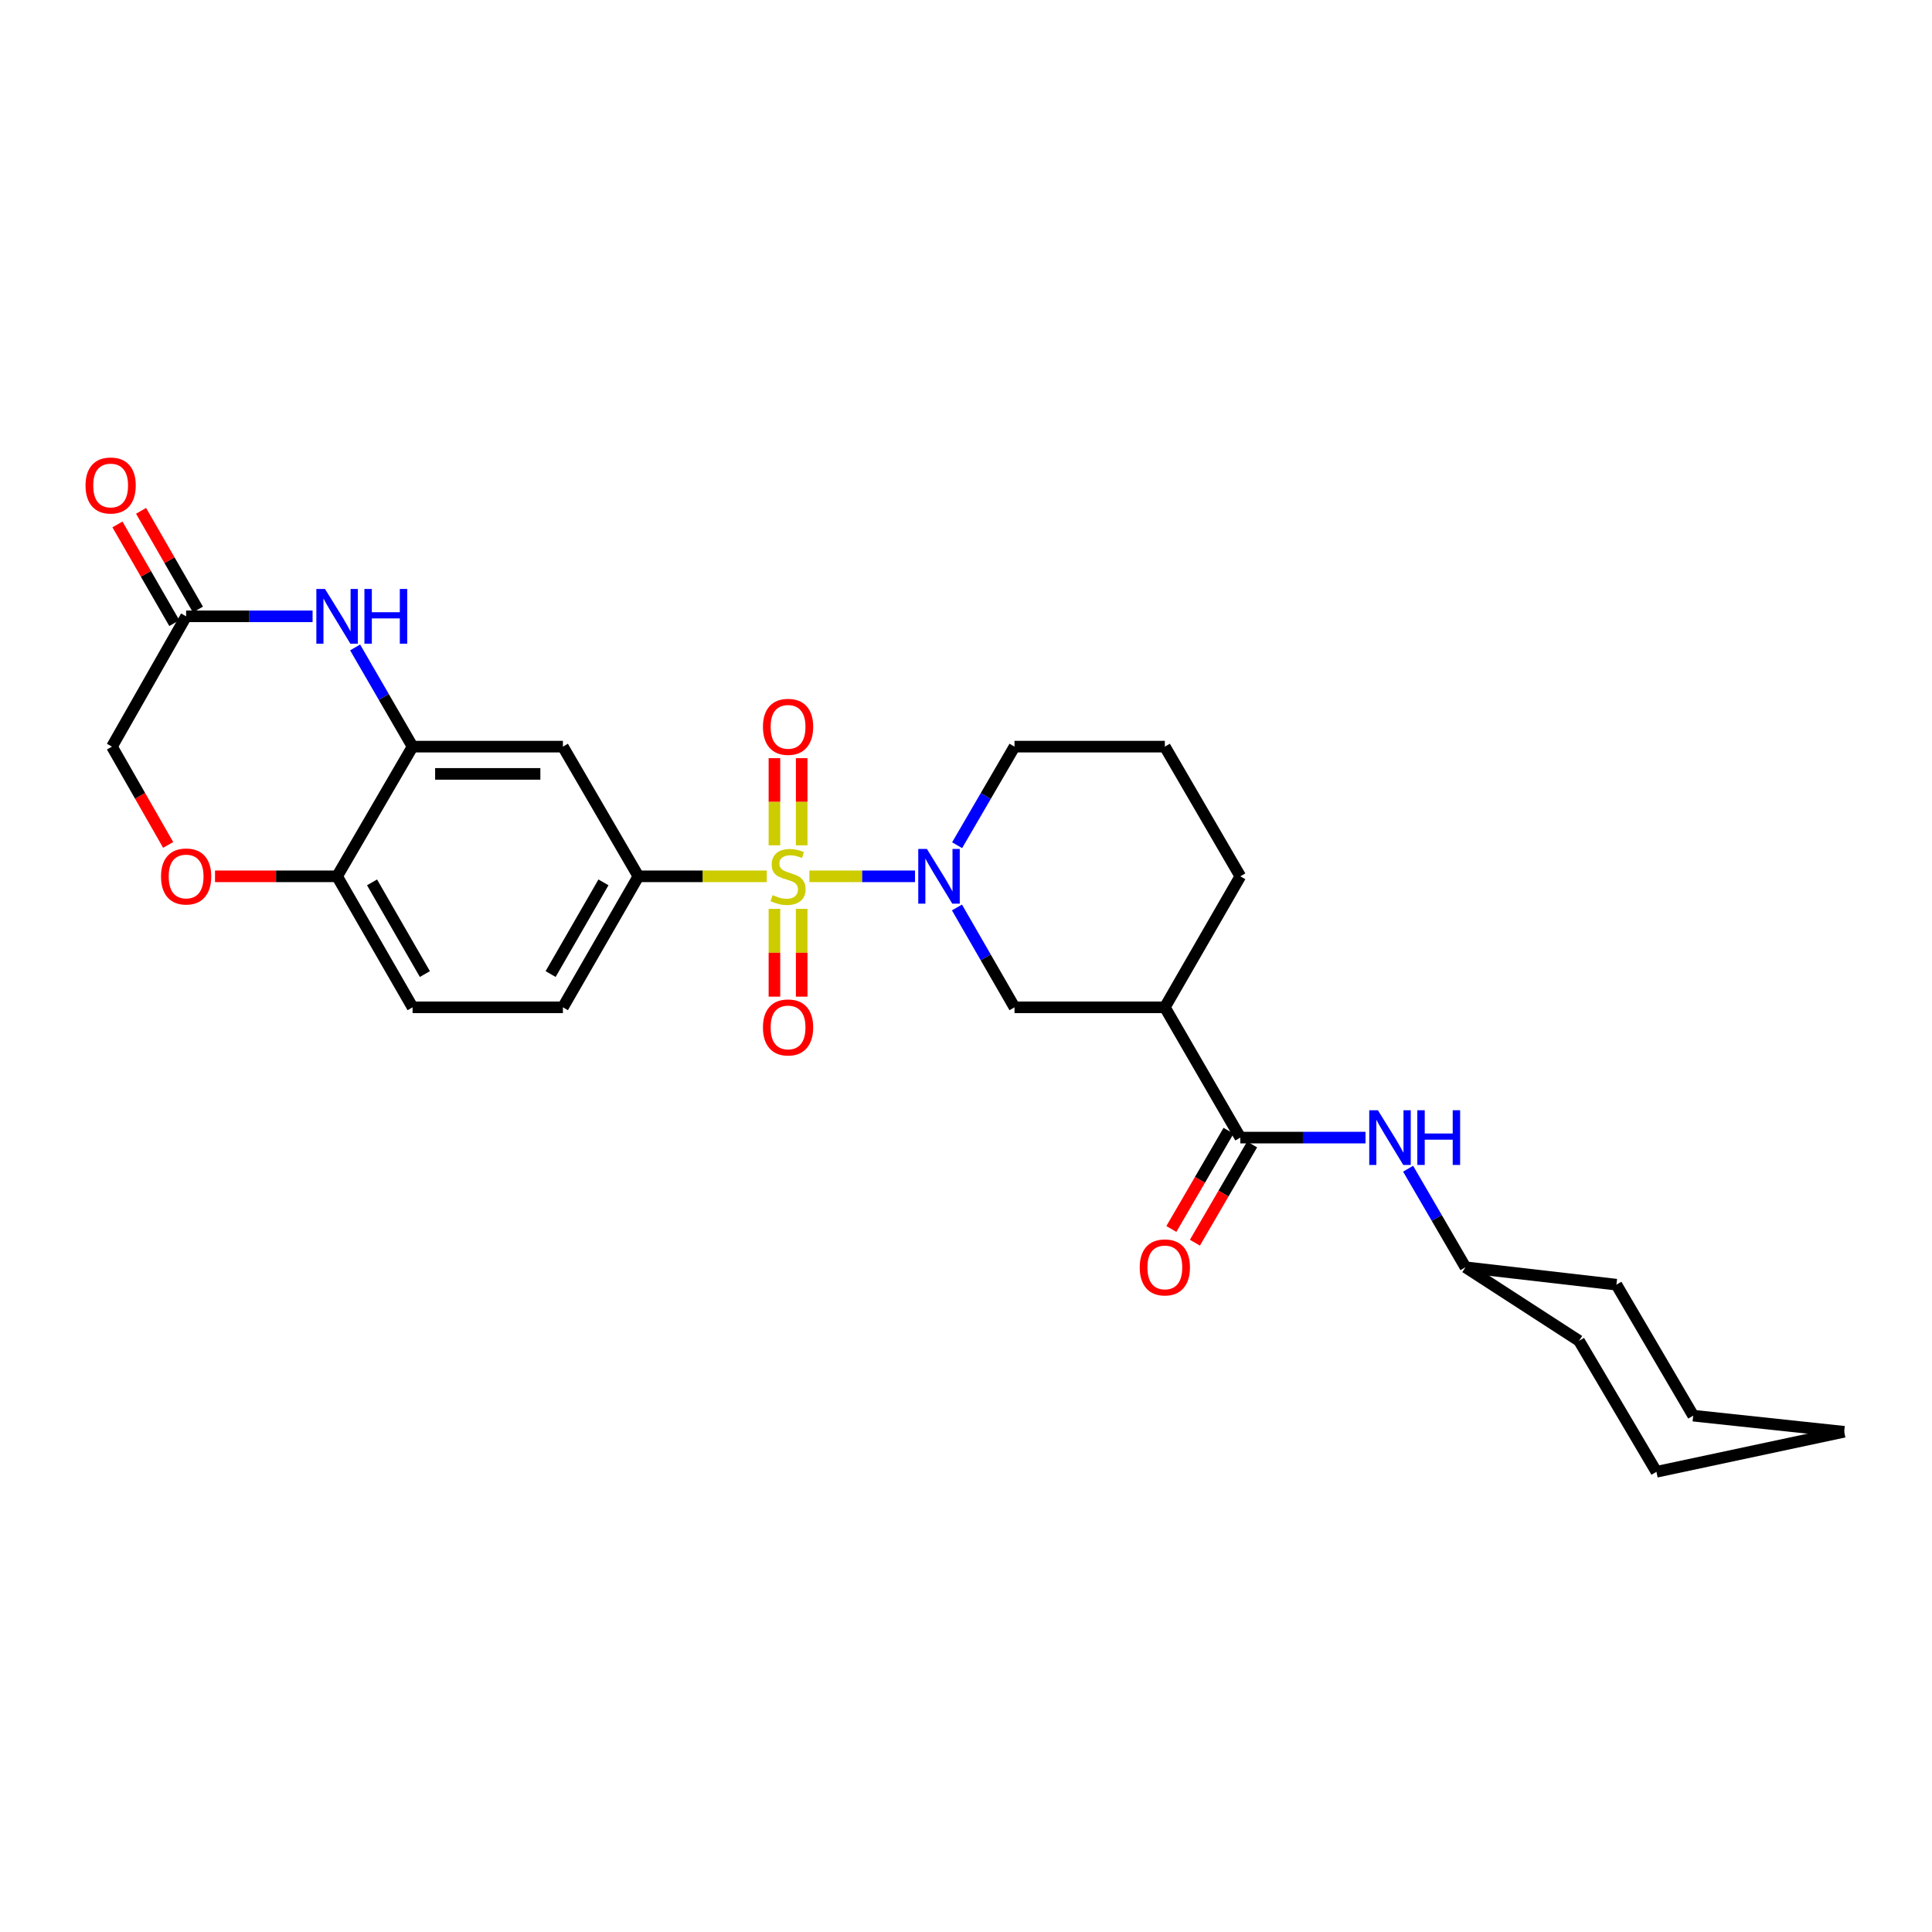 <?xml version='1.0' encoding='iso-8859-1'?>
<svg version='1.1' baseProfile='full'
              xmlns='http://www.w3.org/2000/svg'
                      xmlns:rdkit='http://www.rdkit.org/xml'
                      xmlns:xlink='http://www.w3.org/1999/xlink'
                  xml:space='preserve'
width='1000px' height='1000px' viewBox='0 0 1000 1000'>
<!-- END OF HEADER -->
<rect style='opacity:1.0;fill:#FFFFFF;stroke:none' width='1000' height='1000' x='0' y='0'> </rect>
<path class='bond-0' d='M 418.932,453.584 L 446.272,453.584' style='fill:none;fill-rule:evenodd;stroke:#CCCC00;stroke-width:6px;stroke-linecap:butt;stroke-linejoin:miter;stroke-opacity:1' />
<path class='bond-0' d='M 446.272,453.584 L 473.613,453.584' style='fill:none;fill-rule:evenodd;stroke:#0000FF;stroke-width:6px;stroke-linecap:butt;stroke-linejoin:miter;stroke-opacity:1' />
<path class='bond-1' d='M 396.882,453.584 L 363.658,453.584' style='fill:none;fill-rule:evenodd;stroke:#CCCC00;stroke-width:6px;stroke-linecap:butt;stroke-linejoin:miter;stroke-opacity:1' />
<path class='bond-1' d='M 363.658,453.584 L 330.433,453.584' style='fill:none;fill-rule:evenodd;stroke:#000000;stroke-width:6px;stroke-linecap:butt;stroke-linejoin:miter;stroke-opacity:1' />
<path class='bond-11' d='M 414.953,437.528 L 414.953,414.975' style='fill:none;fill-rule:evenodd;stroke:#CCCC00;stroke-width:6px;stroke-linecap:butt;stroke-linejoin:miter;stroke-opacity:1' />
<path class='bond-11' d='M 414.953,414.975 L 414.953,392.422' style='fill:none;fill-rule:evenodd;stroke:#FF0000;stroke-width:6px;stroke-linecap:butt;stroke-linejoin:miter;stroke-opacity:1' />
<path class='bond-11' d='M 400.844,437.528 L 400.844,414.975' style='fill:none;fill-rule:evenodd;stroke:#CCCC00;stroke-width:6px;stroke-linecap:butt;stroke-linejoin:miter;stroke-opacity:1' />
<path class='bond-11' d='M 400.844,414.975 L 400.844,392.422' style='fill:none;fill-rule:evenodd;stroke:#FF0000;stroke-width:6px;stroke-linecap:butt;stroke-linejoin:miter;stroke-opacity:1' />
<path class='bond-12' d='M 400.844,470.417 L 400.844,493.14' style='fill:none;fill-rule:evenodd;stroke:#CCCC00;stroke-width:6px;stroke-linecap:butt;stroke-linejoin:miter;stroke-opacity:1' />
<path class='bond-12' d='M 400.844,493.14 L 400.844,515.863' style='fill:none;fill-rule:evenodd;stroke:#FF0000;stroke-width:6px;stroke-linecap:butt;stroke-linejoin:miter;stroke-opacity:1' />
<path class='bond-12' d='M 414.953,470.417 L 414.953,493.14' style='fill:none;fill-rule:evenodd;stroke:#CCCC00;stroke-width:6px;stroke-linecap:butt;stroke-linejoin:miter;stroke-opacity:1' />
<path class='bond-12' d='M 414.953,493.14 L 414.953,515.863' style='fill:none;fill-rule:evenodd;stroke:#FF0000;stroke-width:6px;stroke-linecap:butt;stroke-linejoin:miter;stroke-opacity:1' />
<path class='bond-7' d='M 495.318,469.701 L 510.211,495.543' style='fill:none;fill-rule:evenodd;stroke:#0000FF;stroke-width:6px;stroke-linecap:butt;stroke-linejoin:miter;stroke-opacity:1' />
<path class='bond-7' d='M 510.211,495.543 L 525.104,521.385' style='fill:none;fill-rule:evenodd;stroke:#000000;stroke-width:6px;stroke-linecap:butt;stroke-linejoin:miter;stroke-opacity:1' />
<path class='bond-19' d='M 495.403,437.482 L 510.253,411.97' style='fill:none;fill-rule:evenodd;stroke:#0000FF;stroke-width:6px;stroke-linecap:butt;stroke-linejoin:miter;stroke-opacity:1' />
<path class='bond-19' d='M 510.253,411.97 L 525.104,386.458' style='fill:none;fill-rule:evenodd;stroke:#000000;stroke-width:6px;stroke-linecap:butt;stroke-linejoin:miter;stroke-opacity:1' />
<path class='bond-6' d='M 330.433,453.584 L 291.36,386.458' style='fill:none;fill-rule:evenodd;stroke:#000000;stroke-width:6px;stroke-linecap:butt;stroke-linejoin:miter;stroke-opacity:1' />
<path class='bond-15' d='M 330.433,453.584 L 291.36,521.385' style='fill:none;fill-rule:evenodd;stroke:#000000;stroke-width:6px;stroke-linecap:butt;stroke-linejoin:miter;stroke-opacity:1' />
<path class='bond-15' d='M 312.348,456.71 L 284.997,504.17' style='fill:none;fill-rule:evenodd;stroke:#000000;stroke-width:6px;stroke-linecap:butt;stroke-linejoin:miter;stroke-opacity:1' />
<path class='bond-2' d='M 183.814,335.118 L 198.682,360.788' style='fill:none;fill-rule:evenodd;stroke:#0000FF;stroke-width:6px;stroke-linecap:butt;stroke-linejoin:miter;stroke-opacity:1' />
<path class='bond-2' d='M 198.682,360.788 L 213.55,386.458' style='fill:none;fill-rule:evenodd;stroke:#000000;stroke-width:6px;stroke-linecap:butt;stroke-linejoin:miter;stroke-opacity:1' />
<path class='bond-8' d='M 161.79,319.009 L 129.063,319.009' style='fill:none;fill-rule:evenodd;stroke:#0000FF;stroke-width:6px;stroke-linecap:butt;stroke-linejoin:miter;stroke-opacity:1' />
<path class='bond-8' d='M 129.063,319.009 L 96.337,319.009' style='fill:none;fill-rule:evenodd;stroke:#000000;stroke-width:6px;stroke-linecap:butt;stroke-linejoin:miter;stroke-opacity:1' />
<path class='bond-3' d='M 641.988,588.817 L 602.922,521.385' style='fill:none;fill-rule:evenodd;stroke:#000000;stroke-width:6px;stroke-linecap:butt;stroke-linejoin:miter;stroke-opacity:1' />
<path class='bond-10' d='M 641.988,588.817 L 674.386,588.817' style='fill:none;fill-rule:evenodd;stroke:#000000;stroke-width:6px;stroke-linecap:butt;stroke-linejoin:miter;stroke-opacity:1' />
<path class='bond-10' d='M 674.386,588.817 L 706.784,588.817' style='fill:none;fill-rule:evenodd;stroke:#0000FF;stroke-width:6px;stroke-linecap:butt;stroke-linejoin:miter;stroke-opacity:1' />
<path class='bond-14' d='M 635.891,585.268 L 621.091,610.693' style='fill:none;fill-rule:evenodd;stroke:#000000;stroke-width:6px;stroke-linecap:butt;stroke-linejoin:miter;stroke-opacity:1' />
<path class='bond-14' d='M 621.091,610.693 L 606.291,636.118' style='fill:none;fill-rule:evenodd;stroke:#FF0000;stroke-width:6px;stroke-linecap:butt;stroke-linejoin:miter;stroke-opacity:1' />
<path class='bond-14' d='M 648.084,592.366 L 633.285,617.791' style='fill:none;fill-rule:evenodd;stroke:#000000;stroke-width:6px;stroke-linecap:butt;stroke-linejoin:miter;stroke-opacity:1' />
<path class='bond-14' d='M 633.285,617.791 L 618.485,643.216' style='fill:none;fill-rule:evenodd;stroke:#FF0000;stroke-width:6px;stroke-linecap:butt;stroke-linejoin:miter;stroke-opacity:1' />
<path class='bond-4' d='M 213.55,386.458 L 291.36,386.458' style='fill:none;fill-rule:evenodd;stroke:#000000;stroke-width:6px;stroke-linecap:butt;stroke-linejoin:miter;stroke-opacity:1' />
<path class='bond-4' d='M 225.221,400.566 L 279.688,400.566' style='fill:none;fill-rule:evenodd;stroke:#000000;stroke-width:6px;stroke-linecap:butt;stroke-linejoin:miter;stroke-opacity:1' />
<path class='bond-28' d='M 213.55,386.458 L 174.484,453.584' style='fill:none;fill-rule:evenodd;stroke:#000000;stroke-width:6px;stroke-linecap:butt;stroke-linejoin:miter;stroke-opacity:1' />
<path class='bond-5' d='M 602.922,521.385 L 525.104,521.385' style='fill:none;fill-rule:evenodd;stroke:#000000;stroke-width:6px;stroke-linecap:butt;stroke-linejoin:miter;stroke-opacity:1' />
<path class='bond-29' d='M 602.922,521.385 L 641.988,453.584' style='fill:none;fill-rule:evenodd;stroke:#000000;stroke-width:6px;stroke-linecap:butt;stroke-linejoin:miter;stroke-opacity:1' />
<path class='bond-16' d='M 102.449,315.488 L 87.732,289.945' style='fill:none;fill-rule:evenodd;stroke:#000000;stroke-width:6px;stroke-linecap:butt;stroke-linejoin:miter;stroke-opacity:1' />
<path class='bond-16' d='M 87.732,289.945 L 73.015,264.403' style='fill:none;fill-rule:evenodd;stroke:#FF0000;stroke-width:6px;stroke-linecap:butt;stroke-linejoin:miter;stroke-opacity:1' />
<path class='bond-16' d='M 90.224,322.531 L 75.507,296.989' style='fill:none;fill-rule:evenodd;stroke:#000000;stroke-width:6px;stroke-linecap:butt;stroke-linejoin:miter;stroke-opacity:1' />
<path class='bond-16' d='M 75.507,296.989 L 60.79,271.447' style='fill:none;fill-rule:evenodd;stroke:#FF0000;stroke-width:6px;stroke-linecap:butt;stroke-linejoin:miter;stroke-opacity:1' />
<path class='bond-30' d='M 96.337,319.009 L 57.945,386.458' style='fill:none;fill-rule:evenodd;stroke:#000000;stroke-width:6px;stroke-linecap:butt;stroke-linejoin:miter;stroke-opacity:1' />
<path class='bond-9' d='M 111.29,453.584 L 142.887,453.584' style='fill:none;fill-rule:evenodd;stroke:#FF0000;stroke-width:6px;stroke-linecap:butt;stroke-linejoin:miter;stroke-opacity:1' />
<path class='bond-9' d='M 142.887,453.584 L 174.484,453.584' style='fill:none;fill-rule:evenodd;stroke:#000000;stroke-width:6px;stroke-linecap:butt;stroke-linejoin:miter;stroke-opacity:1' />
<path class='bond-17' d='M 87.041,437.331 L 72.493,411.894' style='fill:none;fill-rule:evenodd;stroke:#FF0000;stroke-width:6px;stroke-linecap:butt;stroke-linejoin:miter;stroke-opacity:1' />
<path class='bond-17' d='M 72.493,411.894 L 57.945,386.458' style='fill:none;fill-rule:evenodd;stroke:#000000;stroke-width:6px;stroke-linecap:butt;stroke-linejoin:miter;stroke-opacity:1' />
<path class='bond-20' d='M 728.832,604.919 L 743.675,630.423' style='fill:none;fill-rule:evenodd;stroke:#0000FF;stroke-width:6px;stroke-linecap:butt;stroke-linejoin:miter;stroke-opacity:1' />
<path class='bond-20' d='M 743.675,630.423 L 758.519,655.928' style='fill:none;fill-rule:evenodd;stroke:#000000;stroke-width:6px;stroke-linecap:butt;stroke-linejoin:miter;stroke-opacity:1' />
<path class='bond-13' d='M 174.484,453.584 L 213.55,521.385' style='fill:none;fill-rule:evenodd;stroke:#000000;stroke-width:6px;stroke-linecap:butt;stroke-linejoin:miter;stroke-opacity:1' />
<path class='bond-13' d='M 192.568,456.711 L 219.914,504.171' style='fill:none;fill-rule:evenodd;stroke:#000000;stroke-width:6px;stroke-linecap:butt;stroke-linejoin:miter;stroke-opacity:1' />
<path class='bond-18' d='M 291.36,521.385 L 213.55,521.385' style='fill:none;fill-rule:evenodd;stroke:#000000;stroke-width:6px;stroke-linecap:butt;stroke-linejoin:miter;stroke-opacity:1' />
<path class='bond-22' d='M 525.104,386.458 L 602.922,386.458' style='fill:none;fill-rule:evenodd;stroke:#000000;stroke-width:6px;stroke-linecap:butt;stroke-linejoin:miter;stroke-opacity:1' />
<path class='bond-23' d='M 758.519,655.928 L 817.306,694.007' style='fill:none;fill-rule:evenodd;stroke:#000000;stroke-width:6px;stroke-linecap:butt;stroke-linejoin:miter;stroke-opacity:1' />
<path class='bond-24' d='M 758.519,655.928 L 836.65,664.942' style='fill:none;fill-rule:evenodd;stroke:#000000;stroke-width:6px;stroke-linecap:butt;stroke-linejoin:miter;stroke-opacity:1' />
<path class='bond-21' d='M 641.988,453.584 L 602.922,386.458' style='fill:none;fill-rule:evenodd;stroke:#000000;stroke-width:6px;stroke-linecap:butt;stroke-linejoin:miter;stroke-opacity:1' />
<path class='bond-26' d='M 817.306,694.007 L 857.367,761.807' style='fill:none;fill-rule:evenodd;stroke:#000000;stroke-width:6px;stroke-linecap:butt;stroke-linejoin:miter;stroke-opacity:1' />
<path class='bond-25' d='M 836.65,664.942 L 876.406,732.743' style='fill:none;fill-rule:evenodd;stroke:#000000;stroke-width:6px;stroke-linecap:butt;stroke-linejoin:miter;stroke-opacity:1' />
<path class='bond-27' d='M 876.406,732.743 L 954.545,741.091' style='fill:none;fill-rule:evenodd;stroke:#000000;stroke-width:6px;stroke-linecap:butt;stroke-linejoin:miter;stroke-opacity:1' />
<path class='bond-31' d='M 857.367,761.807 L 954.545,741.091' style='fill:none;fill-rule:evenodd;stroke:#000000;stroke-width:6px;stroke-linecap:butt;stroke-linejoin:miter;stroke-opacity:1' />
<path  class='atom-0' d='M 399.899 463.304
Q 400.219 463.424, 401.539 463.984
Q 402.859 464.544, 404.299 464.904
Q 405.779 465.224, 407.219 465.224
Q 409.899 465.224, 411.459 463.944
Q 413.019 462.624, 413.019 460.344
Q 413.019 458.784, 412.219 457.824
Q 411.459 456.864, 410.259 456.344
Q 409.059 455.824, 407.059 455.224
Q 404.539 454.464, 403.019 453.744
Q 401.539 453.024, 400.459 451.504
Q 399.419 449.984, 399.419 447.424
Q 399.419 443.864, 401.819 441.664
Q 404.259 439.464, 409.059 439.464
Q 412.339 439.464, 416.059 441.024
L 415.139 444.104
Q 411.739 442.704, 409.179 442.704
Q 406.419 442.704, 404.899 443.864
Q 403.379 444.984, 403.419 446.944
Q 403.419 448.464, 404.179 449.384
Q 404.979 450.304, 406.099 450.824
Q 407.259 451.344, 409.179 451.944
Q 411.739 452.744, 413.259 453.544
Q 414.779 454.344, 415.859 455.984
Q 416.979 457.584, 416.979 460.344
Q 416.979 464.264, 414.339 466.384
Q 411.739 468.464, 407.379 468.464
Q 404.859 468.464, 402.939 467.904
Q 401.059 467.384, 398.819 466.464
L 399.899 463.304
' fill='#CCCC00'/>
<path  class='atom-1' d='M 479.77 439.424
L 489.05 454.424
Q 489.97 455.904, 491.45 458.584
Q 492.93 461.264, 493.01 461.424
L 493.01 439.424
L 496.77 439.424
L 496.77 467.744
L 492.89 467.744
L 482.93 451.344
Q 481.77 449.424, 480.53 447.224
Q 479.33 445.024, 478.97 444.344
L 478.97 467.744
L 475.29 467.744
L 475.29 439.424
L 479.77 439.424
' fill='#0000FF'/>
<path  class='atom-3' d='M 168.224 304.849
L 177.504 319.849
Q 178.424 321.329, 179.904 324.009
Q 181.384 326.689, 181.464 326.849
L 181.464 304.849
L 185.224 304.849
L 185.224 333.169
L 181.344 333.169
L 171.384 316.769
Q 170.224 314.849, 168.984 312.649
Q 167.784 310.449, 167.424 309.769
L 167.424 333.169
L 163.744 333.169
L 163.744 304.849
L 168.224 304.849
' fill='#0000FF'/>
<path  class='atom-3' d='M 188.624 304.849
L 192.464 304.849
L 192.464 316.889
L 206.944 316.889
L 206.944 304.849
L 210.784 304.849
L 210.784 333.169
L 206.944 333.169
L 206.944 320.089
L 192.464 320.089
L 192.464 333.169
L 188.624 333.169
L 188.624 304.849
' fill='#0000FF'/>
<path  class='atom-10' d='M 83.337 453.664
Q 83.337 446.864, 86.697 443.064
Q 90.056 439.264, 96.337 439.264
Q 102.617 439.264, 105.977 443.064
Q 109.337 446.864, 109.337 453.664
Q 109.337 460.544, 105.937 464.464
Q 102.537 468.344, 96.337 468.344
Q 90.097 468.344, 86.697 464.464
Q 83.337 460.584, 83.337 453.664
M 96.337 465.144
Q 100.657 465.144, 102.977 462.264
Q 105.337 459.344, 105.337 453.664
Q 105.337 448.104, 102.977 445.304
Q 100.657 442.464, 96.337 442.464
Q 92.016 442.464, 89.656 445.264
Q 87.337 448.064, 87.337 453.664
Q 87.337 459.384, 89.656 462.264
Q 92.016 465.144, 96.337 465.144
' fill='#FF0000'/>
<path  class='atom-11' d='M 713.201 574.657
L 722.481 589.657
Q 723.401 591.137, 724.881 593.817
Q 726.361 596.497, 726.441 596.657
L 726.441 574.657
L 730.201 574.657
L 730.201 602.977
L 726.321 602.977
L 716.361 586.577
Q 715.201 584.657, 713.961 582.457
Q 712.761 580.257, 712.401 579.577
L 712.401 602.977
L 708.721 602.977
L 708.721 574.657
L 713.201 574.657
' fill='#0000FF'/>
<path  class='atom-11' d='M 733.601 574.657
L 737.441 574.657
L 737.441 586.697
L 751.921 586.697
L 751.921 574.657
L 755.761 574.657
L 755.761 602.977
L 751.921 602.977
L 751.921 589.897
L 737.441 589.897
L 737.441 602.977
L 733.601 602.977
L 733.601 574.657
' fill='#0000FF'/>
<path  class='atom-12' d='M 394.899 376.207
Q 394.899 369.407, 398.259 365.607
Q 401.619 361.807, 407.899 361.807
Q 414.179 361.807, 417.539 365.607
Q 420.899 369.407, 420.899 376.207
Q 420.899 383.087, 417.499 387.007
Q 414.099 390.887, 407.899 390.887
Q 401.659 390.887, 398.259 387.007
Q 394.899 383.127, 394.899 376.207
M 407.899 387.687
Q 412.219 387.687, 414.539 384.807
Q 416.899 381.887, 416.899 376.207
Q 416.899 370.647, 414.539 367.847
Q 412.219 365.007, 407.899 365.007
Q 403.579 365.007, 401.219 367.807
Q 398.899 370.607, 398.899 376.207
Q 398.899 381.927, 401.219 384.807
Q 403.579 387.687, 407.899 387.687
' fill='#FF0000'/>
<path  class='atom-13' d='M 394.899 531.796
Q 394.899 524.996, 398.259 521.196
Q 401.619 517.396, 407.899 517.396
Q 414.179 517.396, 417.539 521.196
Q 420.899 524.996, 420.899 531.796
Q 420.899 538.676, 417.499 542.596
Q 414.099 546.476, 407.899 546.476
Q 401.659 546.476, 398.259 542.596
Q 394.899 538.716, 394.899 531.796
M 407.899 543.276
Q 412.219 543.276, 414.539 540.396
Q 416.899 537.476, 416.899 531.796
Q 416.899 526.236, 414.539 523.436
Q 412.219 520.596, 407.899 520.596
Q 403.579 520.596, 401.219 523.396
Q 398.899 526.196, 398.899 531.796
Q 398.899 537.516, 401.219 540.396
Q 403.579 543.276, 407.899 543.276
' fill='#FF0000'/>
<path  class='atom-15' d='M 589.922 656.008
Q 589.922 649.208, 593.282 645.408
Q 596.642 641.608, 602.922 641.608
Q 609.202 641.608, 612.562 645.408
Q 615.922 649.208, 615.922 656.008
Q 615.922 662.888, 612.522 666.808
Q 609.122 670.688, 602.922 670.688
Q 596.682 670.688, 593.282 666.808
Q 589.922 662.928, 589.922 656.008
M 602.922 667.488
Q 607.242 667.488, 609.562 664.608
Q 611.922 661.688, 611.922 656.008
Q 611.922 650.448, 609.562 647.648
Q 607.242 644.808, 602.922 644.808
Q 598.602 644.808, 596.242 647.608
Q 593.922 650.408, 593.922 656.008
Q 593.922 661.728, 596.242 664.608
Q 598.602 667.488, 602.922 667.488
' fill='#FF0000'/>
<path  class='atom-17' d='M 44.271 251.289
Q 44.271 244.489, 47.631 240.689
Q 50.991 236.889, 57.271 236.889
Q 63.551 236.889, 66.911 240.689
Q 70.271 244.489, 70.271 251.289
Q 70.271 258.169, 66.871 262.089
Q 63.471 265.969, 57.271 265.969
Q 51.031 265.969, 47.631 262.089
Q 44.271 258.209, 44.271 251.289
M 57.271 262.769
Q 61.591 262.769, 63.911 259.889
Q 66.271 256.969, 66.271 251.289
Q 66.271 245.729, 63.911 242.929
Q 61.591 240.089, 57.271 240.089
Q 52.951 240.089, 50.591 242.889
Q 48.271 245.689, 48.271 251.289
Q 48.271 257.009, 50.591 259.889
Q 52.951 262.769, 57.271 262.769
' fill='#FF0000'/>
</svg>
